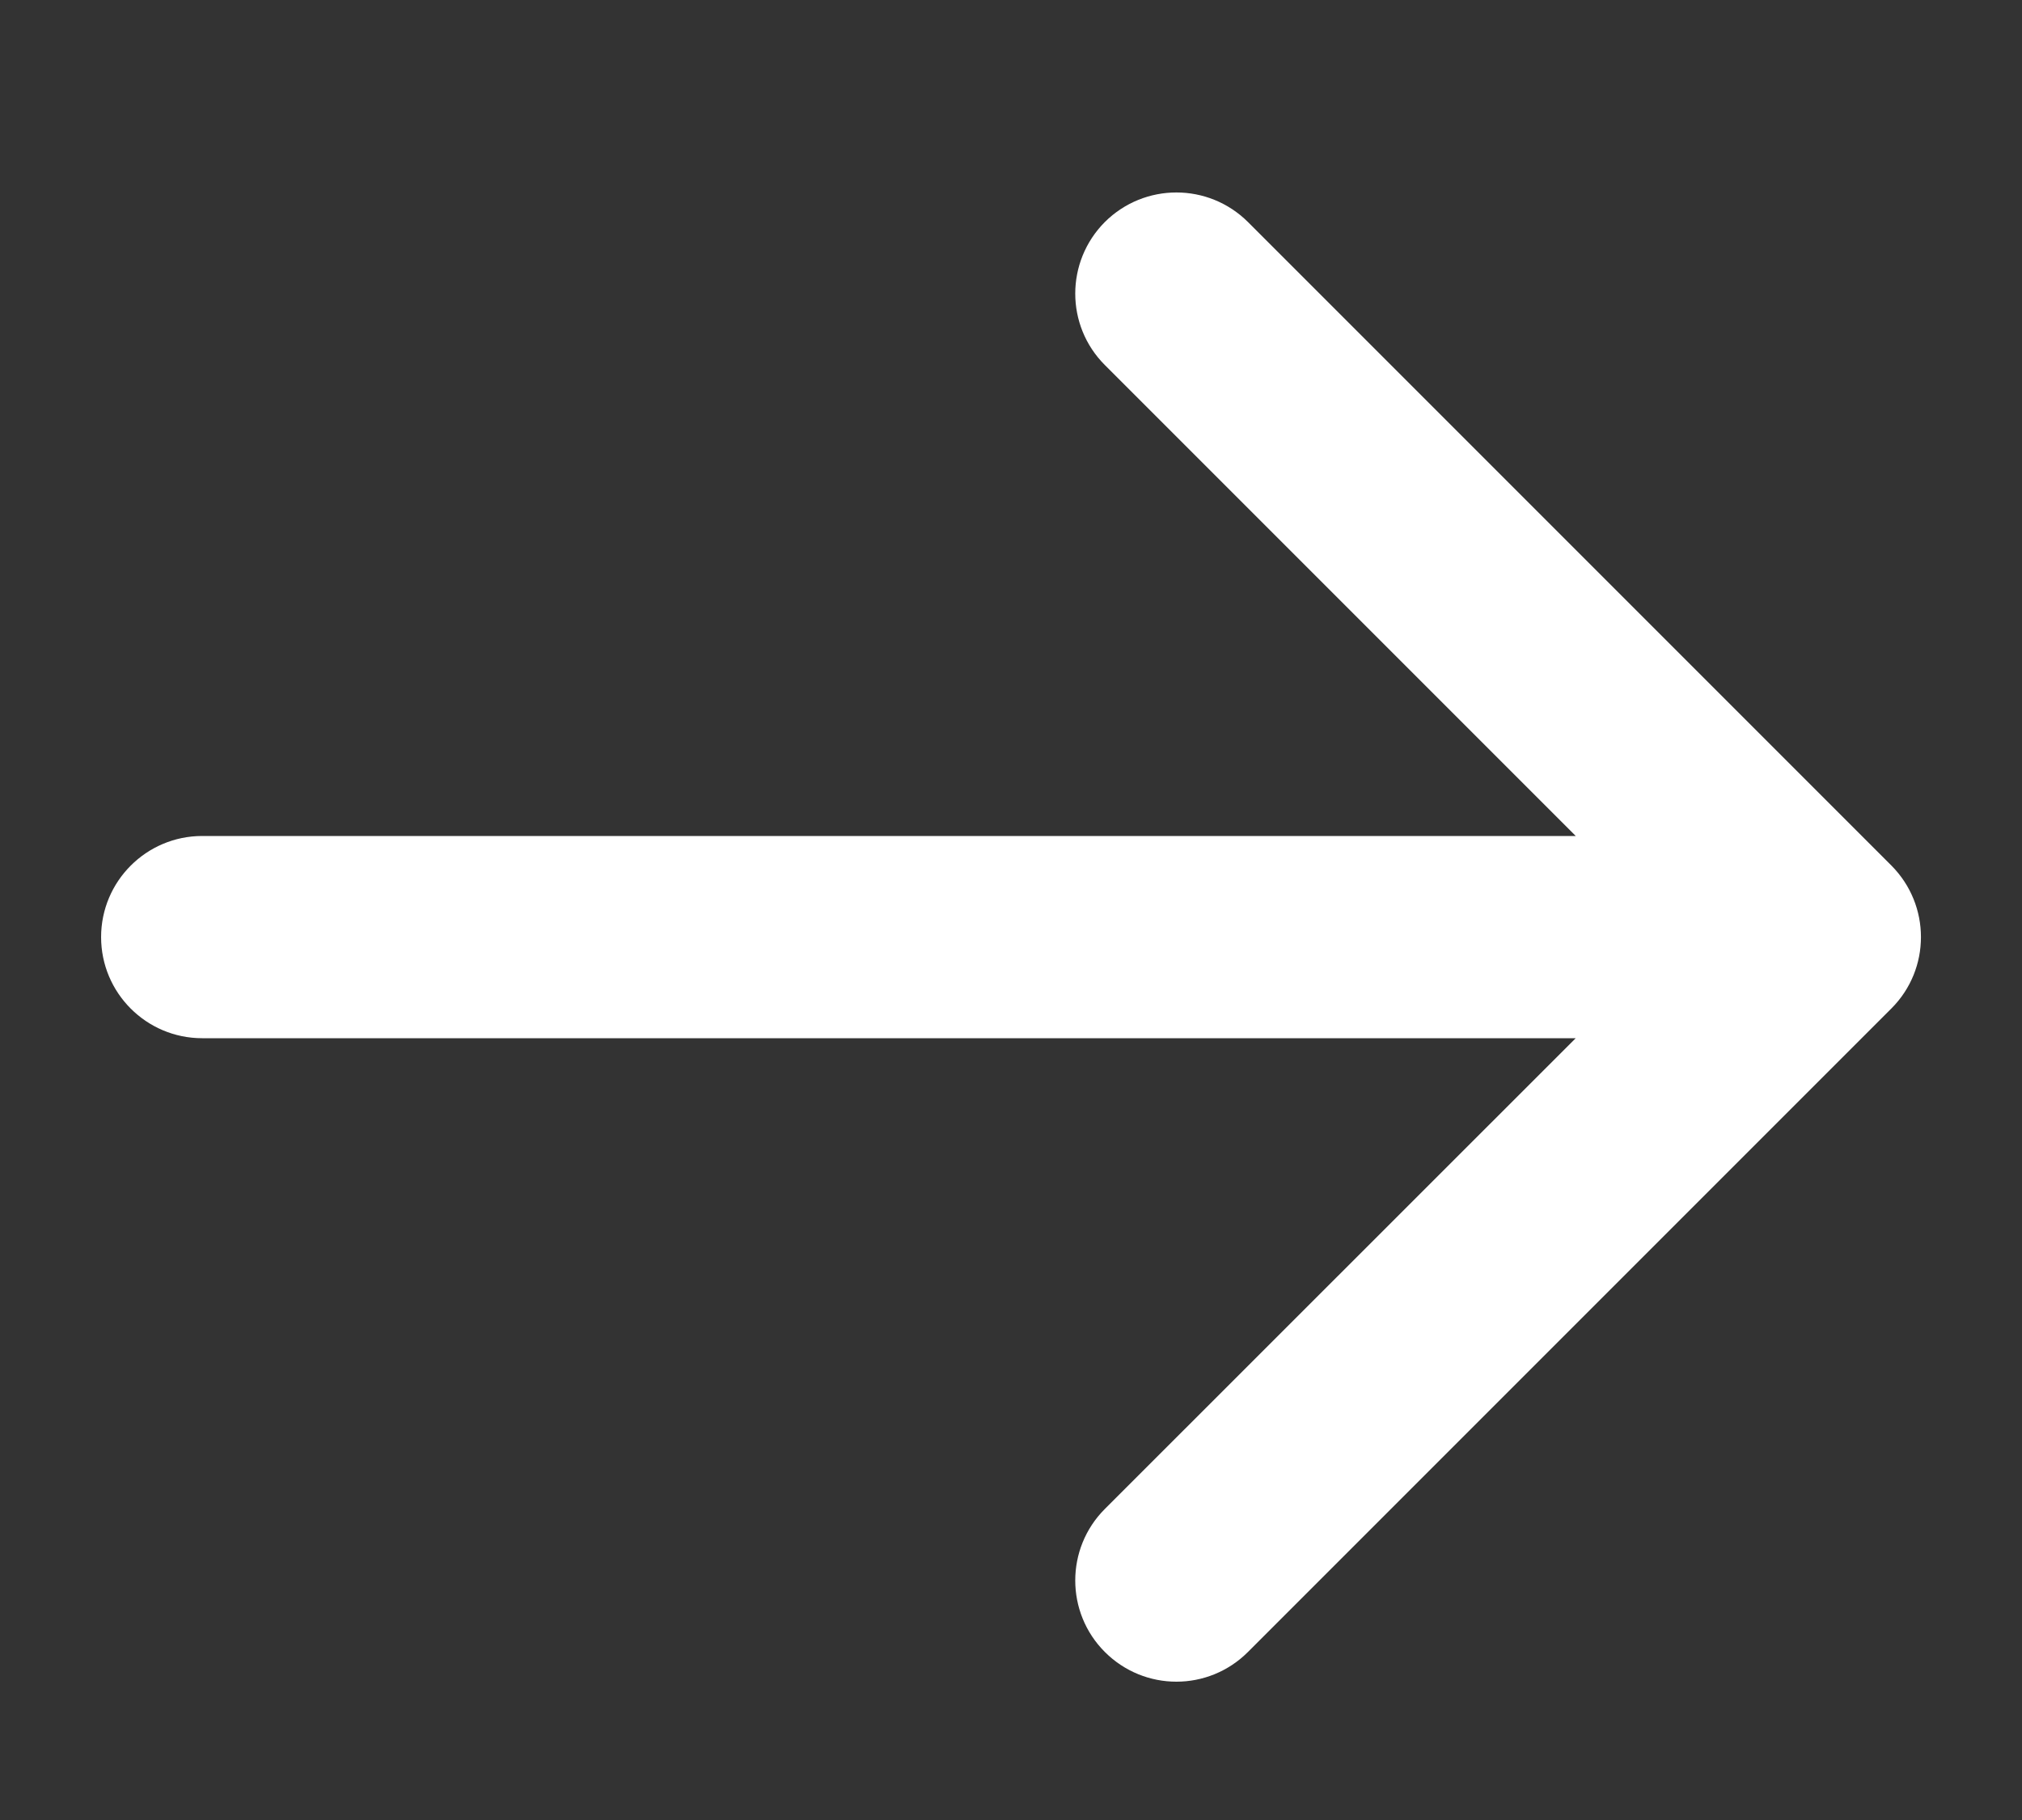 <?xml version="1.0" encoding="UTF-8"?> <svg xmlns="http://www.w3.org/2000/svg" width="10" height="9" viewBox="0 0 10 9" fill="none"><rect x="0" y="0" width="10" height="9" fill="#333333" stroke="none"/><path d="M1 4.134C0.724 4.134 0.5 4.358 0.5 4.634C0.5 4.91 0.724 5.134 1 5.134L1 4.134ZM9.354 4.987C9.549 4.792 9.549 4.476 9.354 4.28L6.172 1.098C5.976 0.903 5.66 0.903 5.464 1.098C5.269 1.294 5.269 1.61 5.464 1.805L8.293 4.634L5.464 7.462C5.269 7.657 5.269 7.974 5.464 8.169C5.66 8.365 5.976 8.365 6.172 8.169L9.354 4.987ZM1 5.134L9 5.134L9 4.134L1 4.134L1 5.134Z" fill="white"></path></svg> 